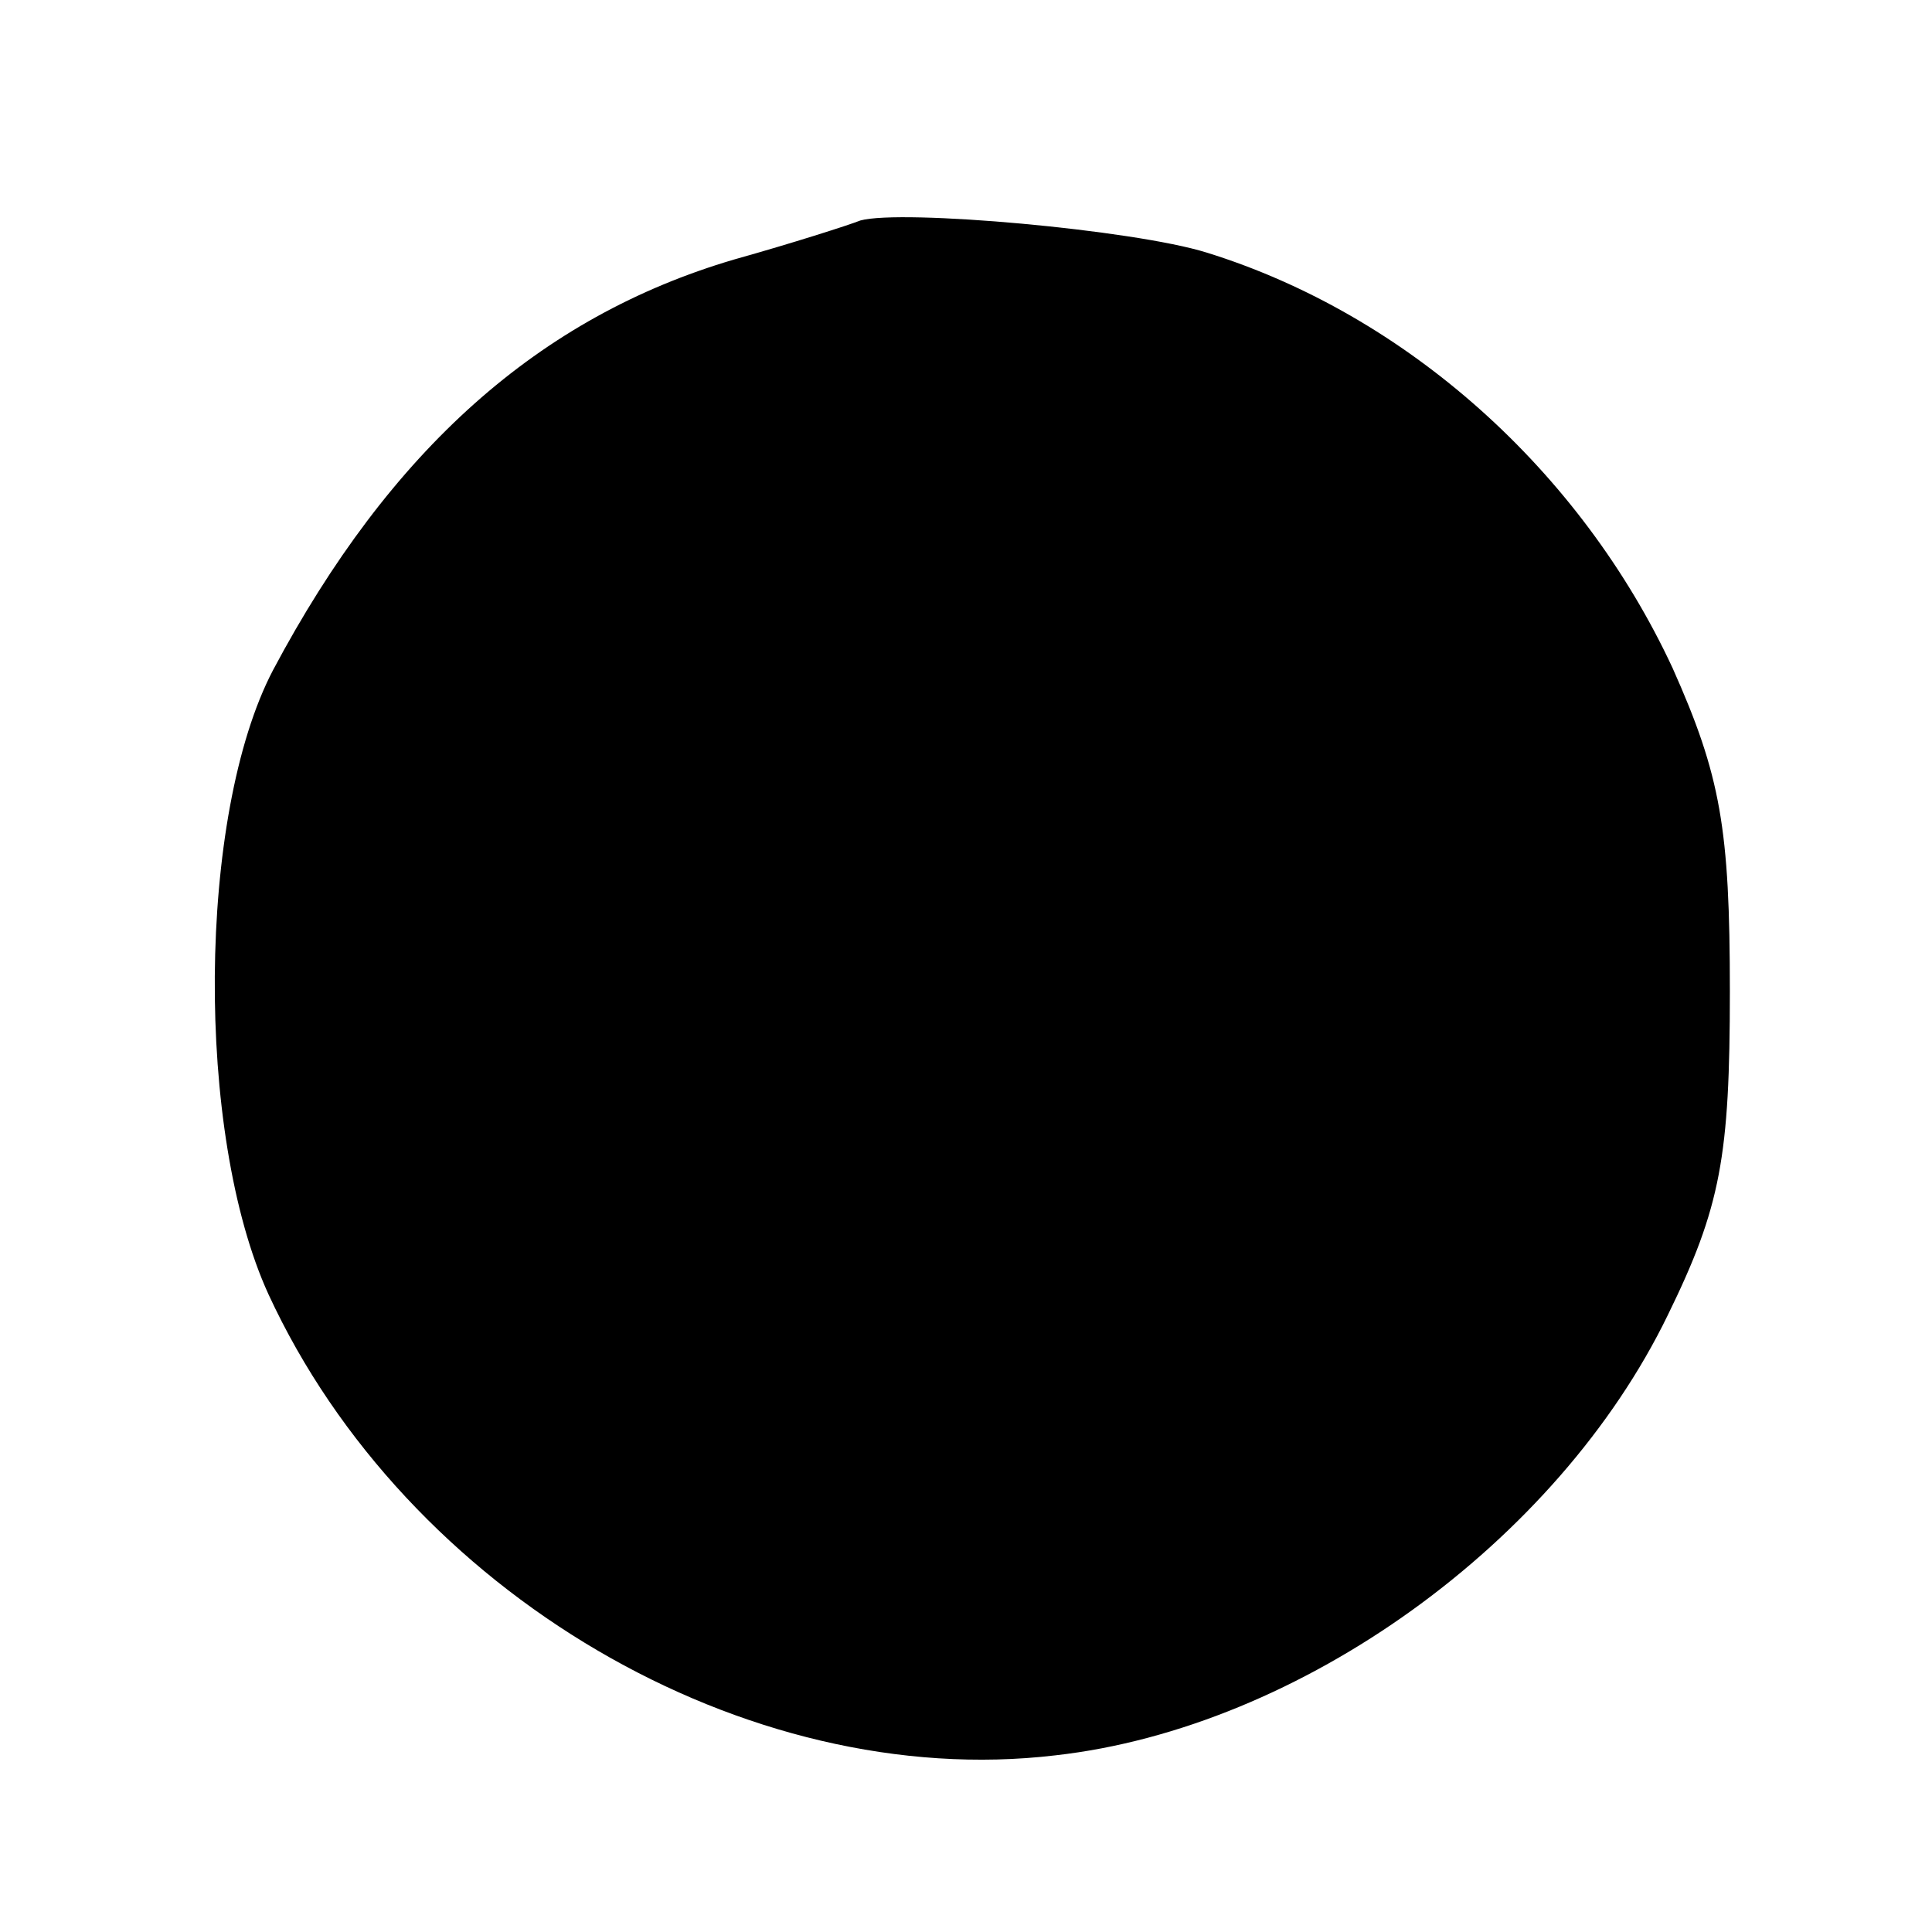<?xml version="1.0" standalone="no"?>
<!DOCTYPE svg PUBLIC "-//W3C//DTD SVG 20010904//EN"
 "http://www.w3.org/TR/2001/REC-SVG-20010904/DTD/svg10.dtd">
<svg version="1.0" xmlns="http://www.w3.org/2000/svg"
 width="16pt" height="16pt" viewBox="0 0 16 16"
 preserveAspectRatio="xMidYMid meet">
<g transform="translate(0,16) scale(0.019,-0.019)"
fill="#000000" stroke="none">
<path d="M375 746 c-5 -2 -30 -10 -55 -17 -85 -25 -150 -83 -201 -179 -33 -63
-34 -202 -2 -272 60 -130 208 -217 343 -201 107 12 219 93 267 192 23 47 27
69 27 141 0 71 -4 94 -25 141 -40 86 -116 154 -203 181 -32 10 -133 19 -151
14z"/>
</g>
</svg>
